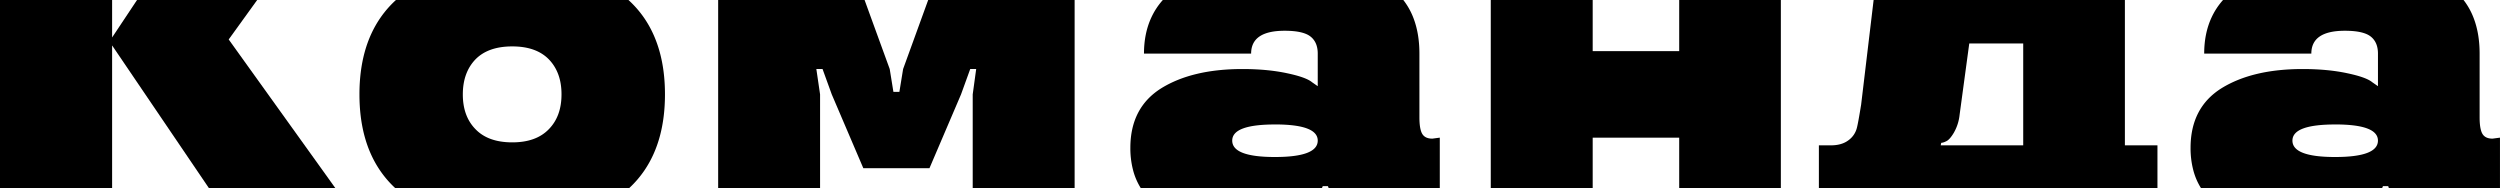 <?xml version="1.0" encoding="UTF-8"?> <svg xmlns="http://www.w3.org/2000/svg" id="Слой_1" data-name="Слой 1" viewBox="0 0 2818.31 212"> <title>Монтажная область 46</title> <path d="M363.68,192,257.82,44.48,275.49,20,289.92,0H154.48l-13.3,20L126.39,42.23V0H0V212H126.39V51.2L221.91,192l13.57,20H378Z"></path> <path d="M726,20A117.15,117.15,0,0,0,708.48,0H446.37a117.15,117.15,0,0,0-17.49,20q-23.67,34.22-23.66,86.41,0,51.59,23.1,85.59a116.55,116.55,0,0,0,17.18,20H709.35a116.55,116.55,0,0,0,17.18-20q23.1-34,23.1-85.59Q749.63,54.21,726,20ZM633,106.41q0,24.66-14.29,39.23-14.3,14.85-41.2,14.85-27.18,0-41.47-14.85-14.3-14.57-14.29-39.23t14.29-39.52q14.29-14.57,41.47-14.57,26.91,0,41.2,14.57Q633.06,81.76,633,106.41Z"></path> <path d="M1046.37,0l-7.27,20-21,57.82-4.2,25.78h-6.73L1003,77.82,981.94,20,974.67,0H809.6V212H924.49V106.41l-4.2-28.59h7l10.37,28.59,35.59,83.23h74.55l35.59-83.23,10.36-28.59h6.73l-3.92,28.59V212h114.89V0Z"></path> <path d="M1614.71,156.29q-8.13,0-11.35-5.33t-3.22-18.77V60.45q0-22.83-6.86-40.45A79.1,79.1,0,0,0,1582,0H1310.89a79.62,79.62,0,0,0-13.09,20q-8.16,17.78-8.16,40.45h120.78q0-25.78,37.83-25.78,20.73,0,29,6.44t8.27,19.34V97.16l-6.44-4.48q-6.73-5.61-28-10.09-22.14-4.77-50.44-4.77-56.32,0-91.36,21.58-35,21.86-35,67.26a97.78,97.78,0,0,0,3.11,25.34,72.19,72.19,0,0,0,8.61,20h204.25c.35-.74.66-1.47.94-2.19H1497l.82,2.19h125.29V155.17Zm-177.39-16q48.19,0,48.2,18.21,0,18.49-48.2,18.5t-48.2-18.5Q1389.12,140.32,1437.32,140.32Z"></path> <path d="M1893,0V57.65h-97.52V0h-114.9V212h114.9V155.17H1893V212H2007.6V0Z"></path> <path d="M2395.44,163.85V0H2112.18l-2.38,20-11.69,97.9q-3.36,20.73-4.76,26.06a24.51,24.51,0,0,1-9.53,14.15q-7.56,5.75-19.9,5.74h-13.45V212h381.68V163.85ZM2280.82,49V163.85h-93l.56-2.8a14.84,14.84,0,0,0,5.32-1.68q4.2-1.68,9.11-10.09a51.29,51.29,0,0,0,6.3-19.89L2220,49Z"></path> <path d="M2809.9,156.29q-8.13,0-11.35-5.33t-3.22-18.77V60.45q0-22.83-6.86-40.45a78.75,78.75,0,0,0-11.24-20H2506.09A79.66,79.66,0,0,0,2493,20q-8.16,17.78-8.16,40.45h120.78q0-25.78,37.84-25.78,20.73,0,29,6.44t8.27,19.34V97.16l-6.45-4.48q-6.72-5.61-28-10.09-22.14-4.77-50.44-4.77-56.34,0-91.36,21.58-35,21.86-35,67.26a97.78,97.78,0,0,0,3.11,25.34,71.9,71.9,0,0,0,8.61,20h204.24c.35-.74.66-1.47.94-2.19h5.89L2693,212h125.28V155.17Zm-177.38-16q48.2,0,48.2,18.21,0,18.49-48.2,18.5t-48.2-18.5Q2584.32,140.32,2632.52,140.32Z"></path> </svg> 